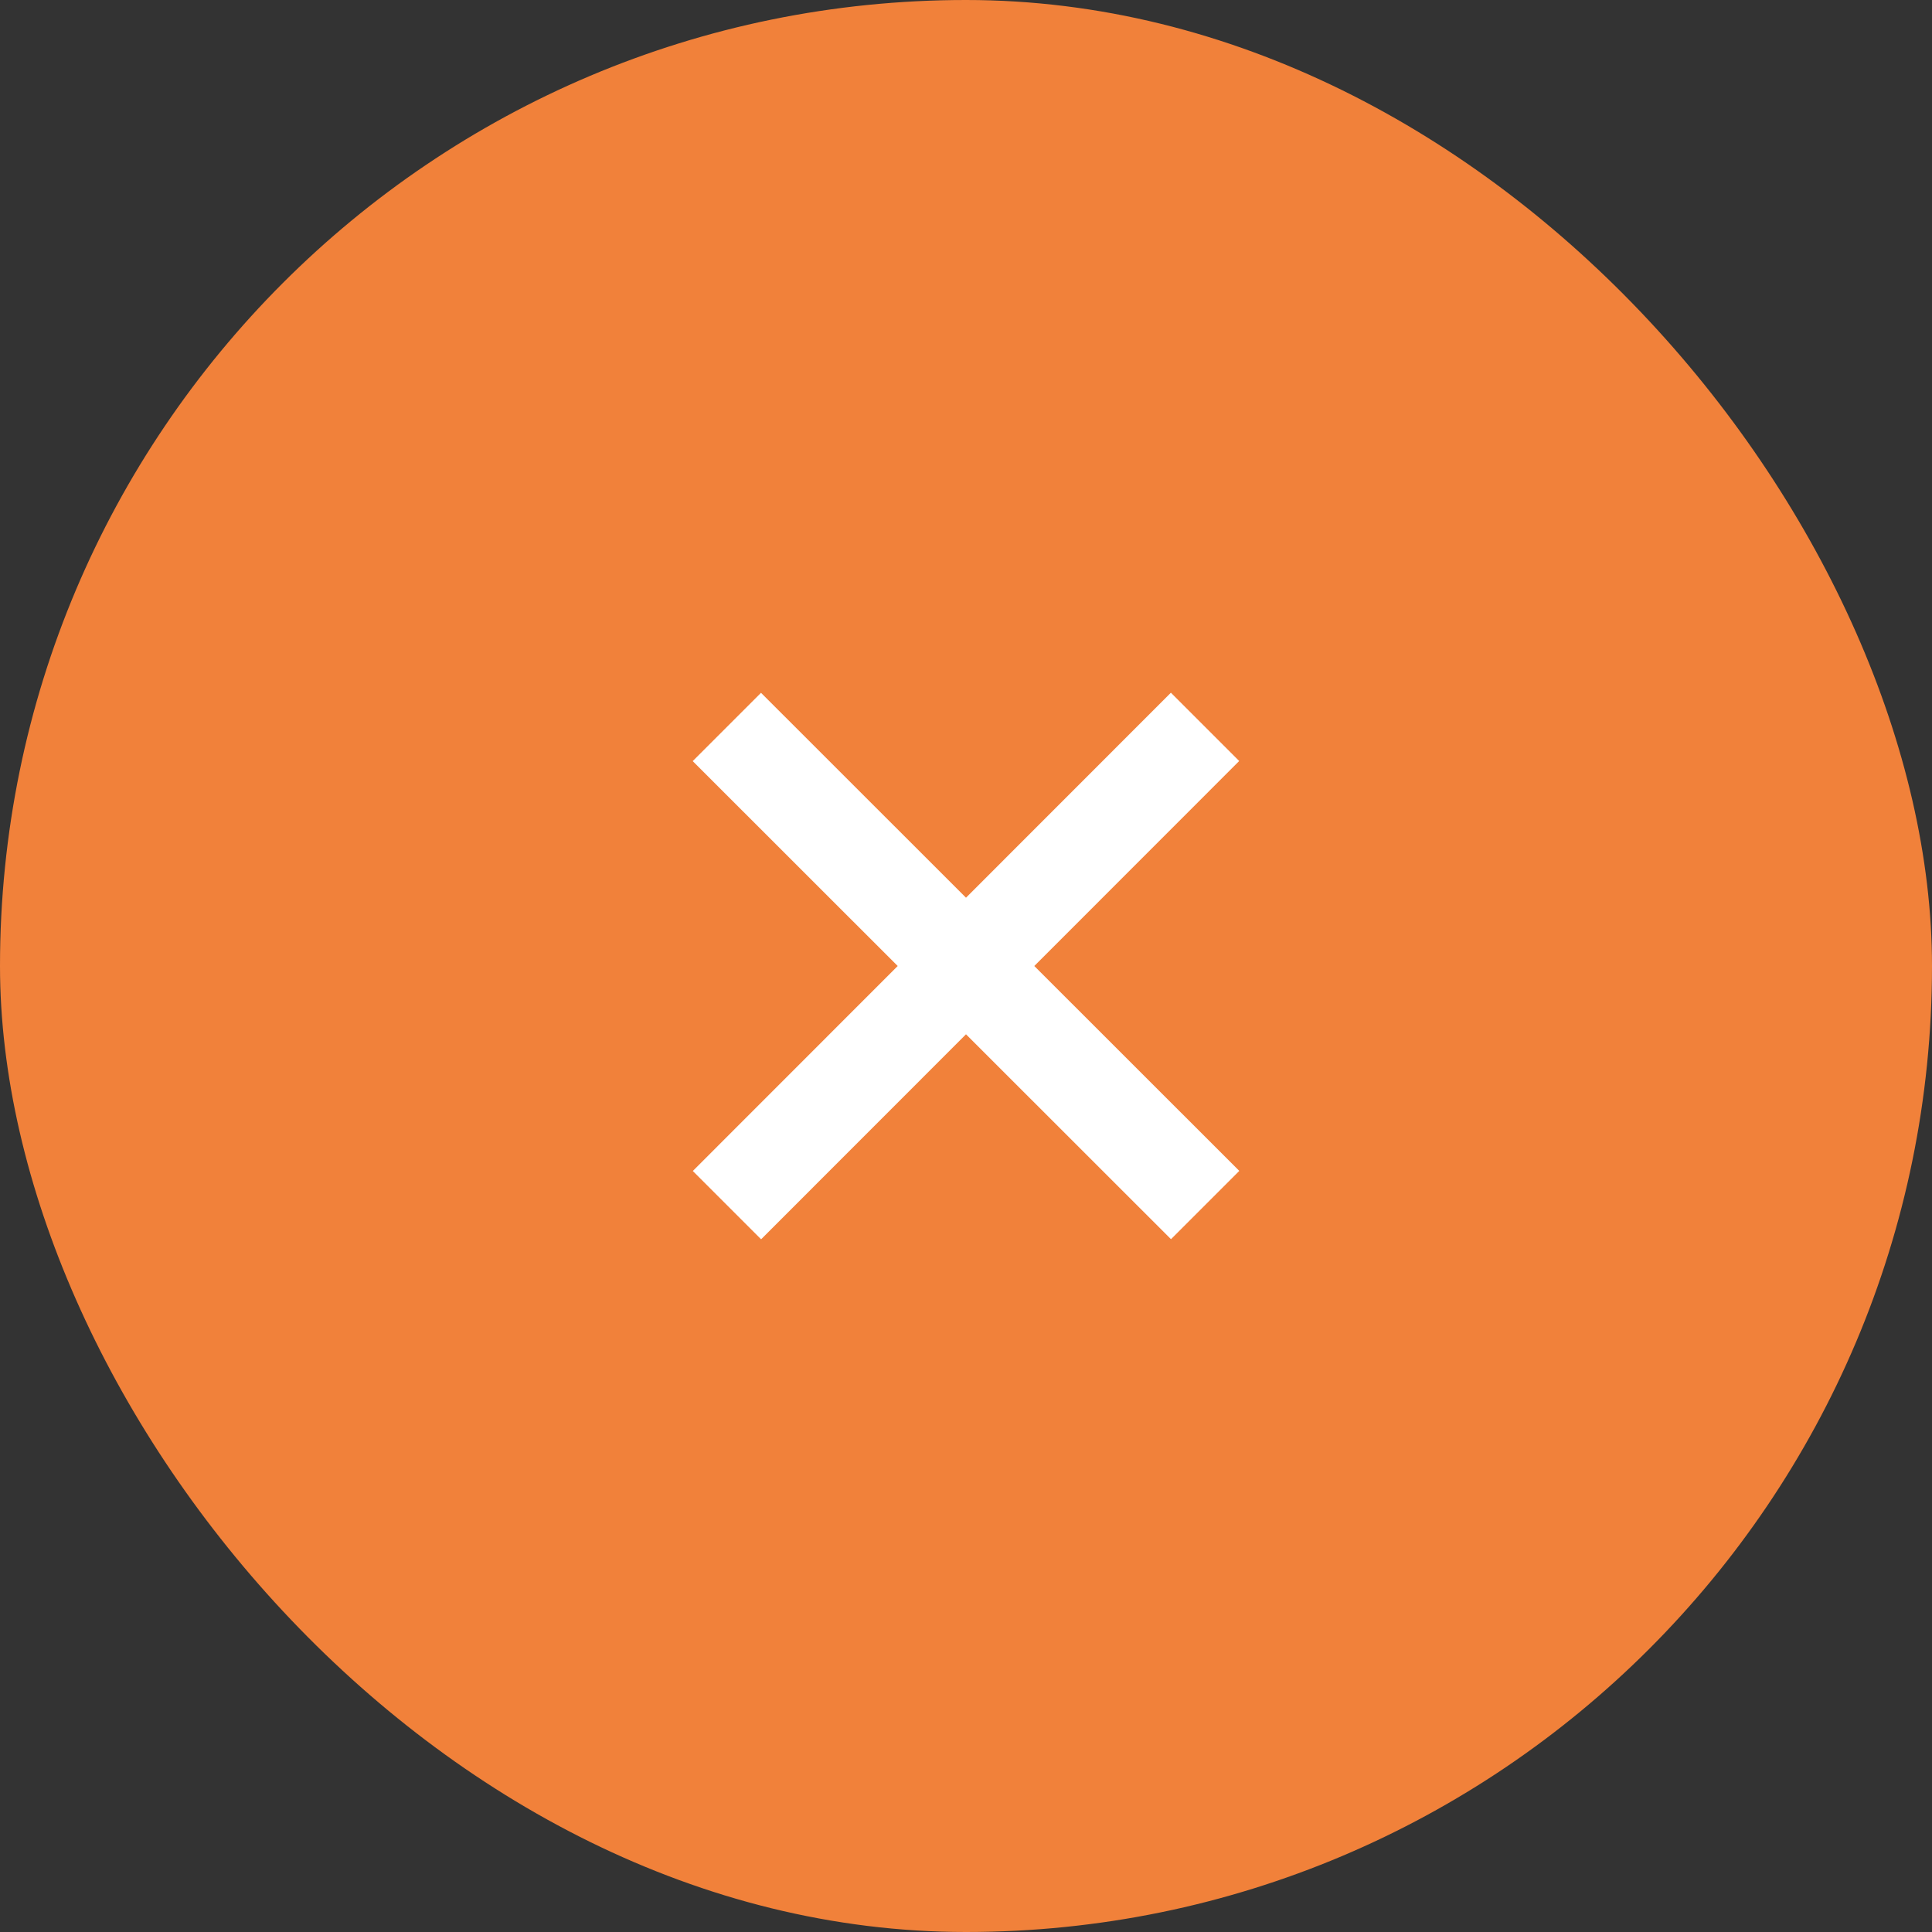 <svg width="40" height="40" viewBox="0 0 40 40" fill="none" xmlns="http://www.w3.org/2000/svg">
<rect x="0" y="0" width="40" height="40" fill="#333333" stroke="none"/>
<rect width="40" height="40" rx="20" fill="#f1813a"/>
<path d="M14.344 24.244L18.586 20L14.342 15.758L15.756 14.344L20 18.586L24.242 14.342L25.656 15.756L21.414 20L25.658 24.242L24.244 25.656L20 21.414L15.758 25.658L14.344 24.244Z" fill="white"/>
</svg>
